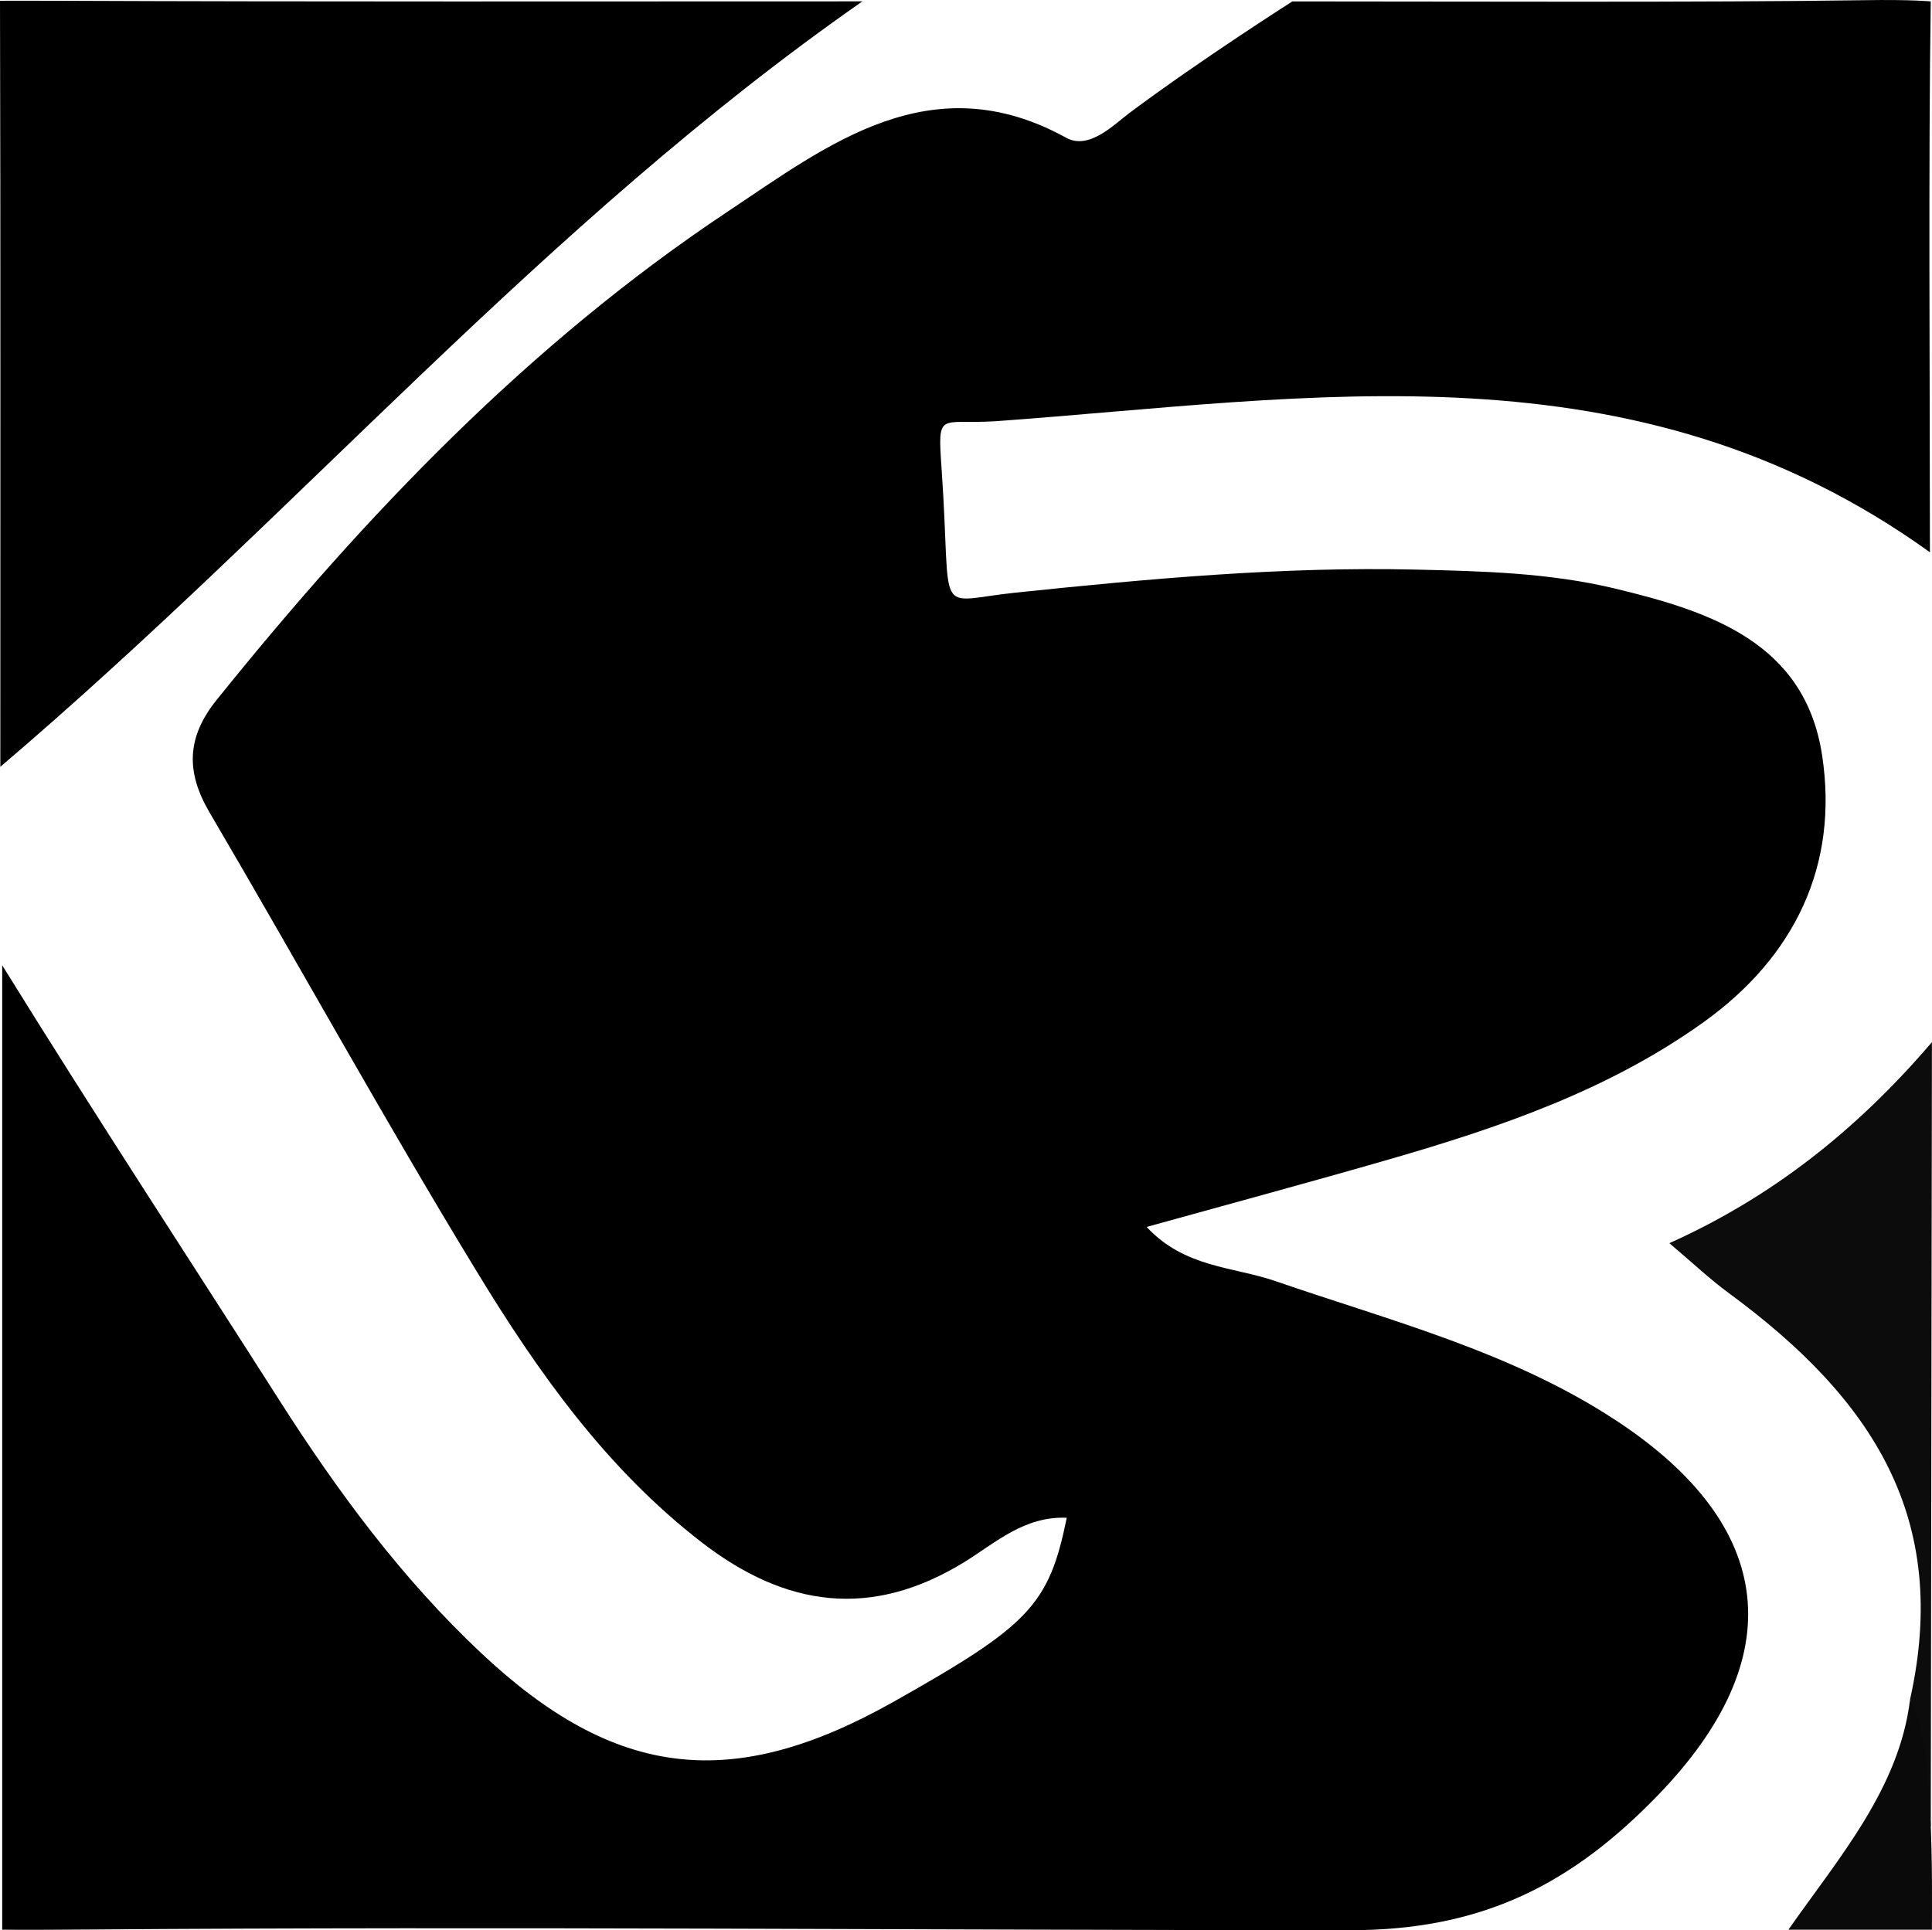 <svg viewBox="0 0 29.872 29.851" xmlns="http://www.w3.org/2000/svg" data-name="Ebene 1" id="Ebene_1">
  <defs>
    <style>
      .cls-1 {
        fill: #000;
      }

      .cls-1, .cls-2, .cls-3 {
        stroke-width: 0px;
      }

      .cls-2 {
        fill: #0a0a0a;
      }

      .cls-3 {
        fill: #0c0c0c;
      }
    </style>
  </defs>
  <path d="M.032,14.925c1.472,2.377,2.909,4.568,4.287,6.73.898,1.408,1.89,2.753,3.115,3.905,2.072,1.95,3.885,2.163,6.372.764,2.11-1.187,2.412-1.5,2.688-2.851-.652-.029-1.105.388-1.569.676-1.448.897-2.775.708-4.074-.295-1.476-1.139-2.534-2.635-3.483-4.195-1.423-2.336-2.743-4.735-4.128-7.094-.37-.63-.353-1.165.109-1.74,2.303-2.863,4.83-5.507,7.898-7.55,1.55-1.032,3.149-2.296,5.239-1.144.354.195.744-.21.977-.384C18.568.921,19.982.022,19.982.022,22.358.022,26.429.04,28.814.003c.762-.012,1.039.019,1.039.019-.038,2.462-.013,5.877-.013,8.519-4.577-3.291-9.554-2.379-14.454-2.026-.874.053-.89-.176-.826.757.162,2.333-.144,2.027,1.147,1.893,2.054-.214,4.112-.404,6.184-.356,1.035.024,2.068.05,3.079.293,1.472.354,2.938.834,3.203,2.58.259,1.699-.422,3.114-1.83,4.124-1.47,1.055-3.16,1.632-4.878,2.128-1.212.35-2.429.678-3.736,1.041.586.633,1.345.615,1.986.836,1.797.62,3.651,1.093,5.266,2.153,2.489,1.632,2.721,3.678.634,5.82-1.288,1.323-2.655,2.067-4.729,2.067-6.521,0-13.044-.06-19.565-.01-1.074.008-1.287.002-1.287.002v-14.918Z" class="cls-1"></path>
  <path d="M.005,11.859C.005,8.018.01,3.612,0,.012c0,0,.284-.003.88,0,4.077.017,8.155.009,12.454.009C8.388,3.474,4.618,7.929.005,11.859Z" class="cls-1"></path>
  <path d="M29.533,26.281c.622-2.789-.564-4.638-2.803-6.283-.281-.206-.537-.447-.919-.772,1.552-.696,2.87-1.717,4.06-3.109l-.018,12.13c-.629-.595-.046-1.332-.319-1.965Z" class="cls-3"></path>
  <path d="M29.533,26.281c.379.622.338,2.89.338,3.562h-2.219c.78-1.114,1.716-2.186,1.881-3.562Z" class="cls-2"></path>
</svg>